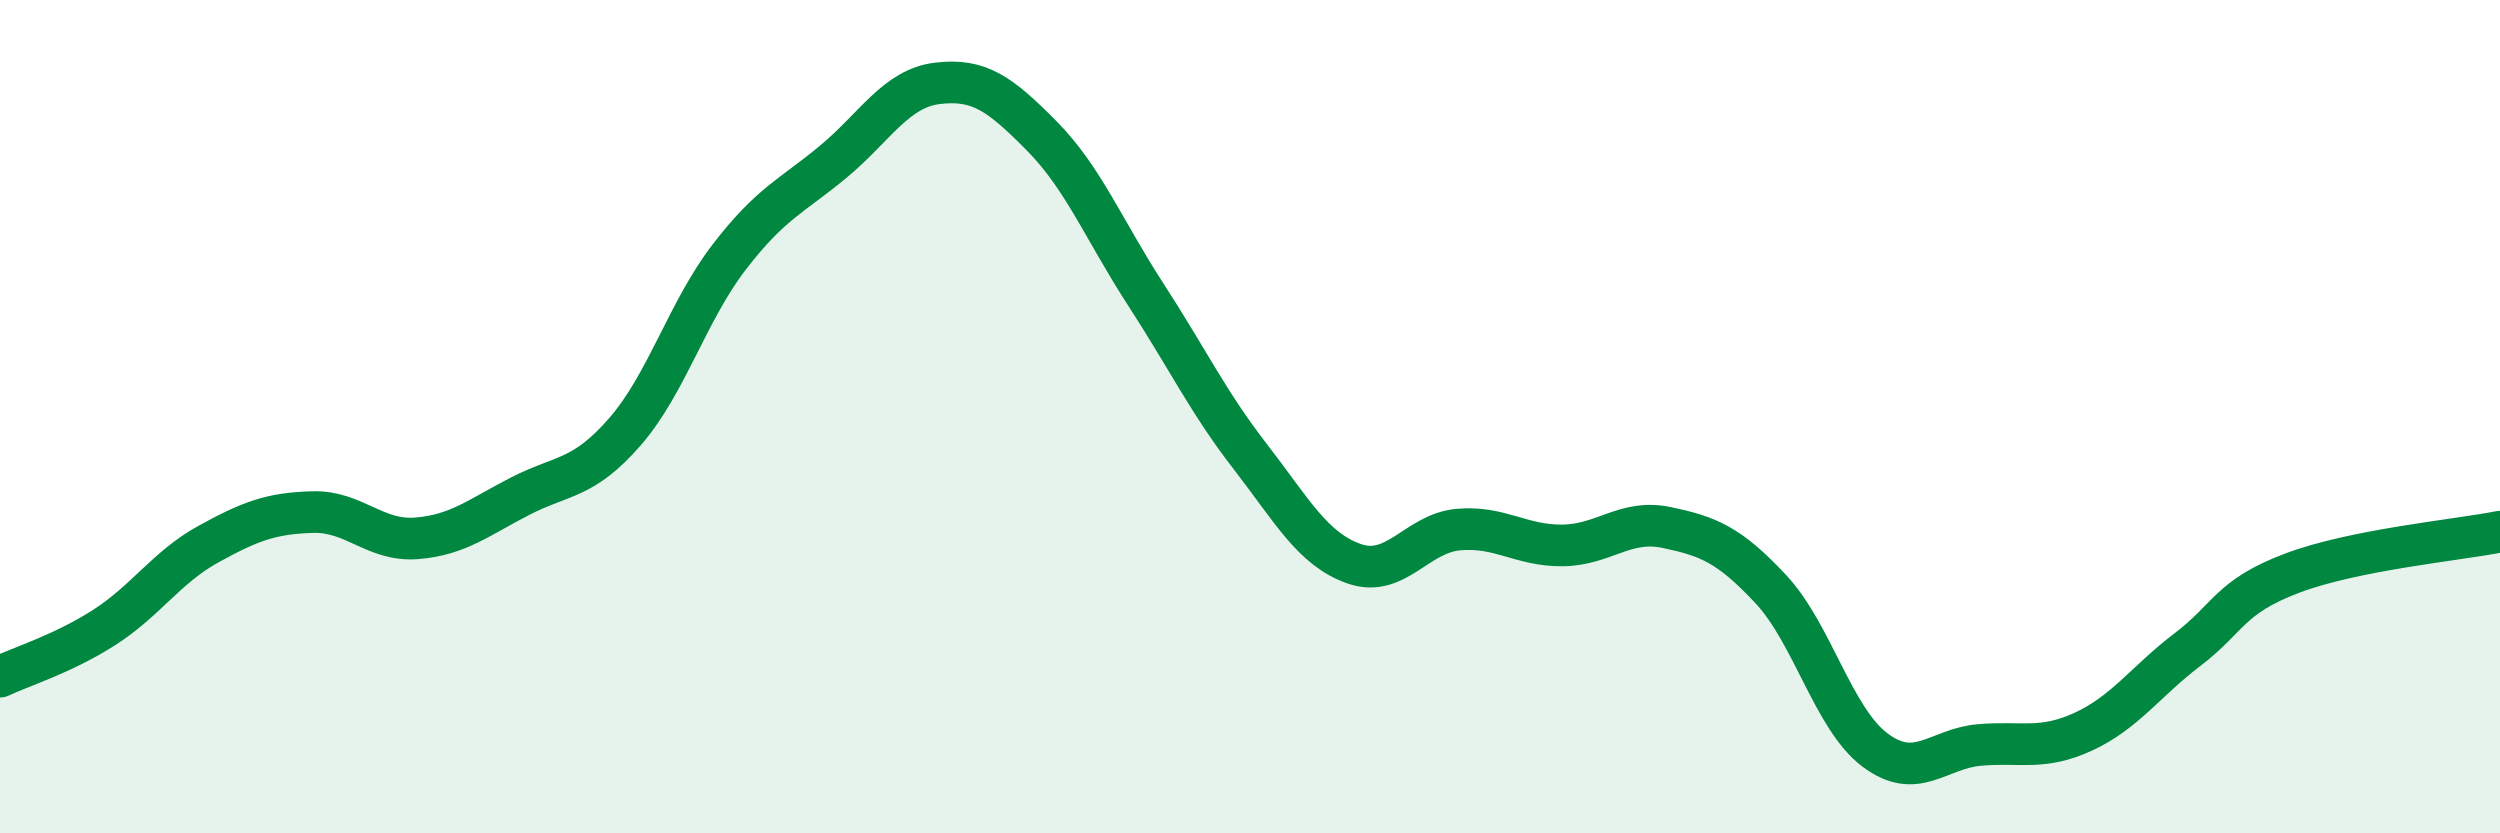 
    <svg width="60" height="20" viewBox="0 0 60 20" xmlns="http://www.w3.org/2000/svg">
      <path
        d="M 0,16.24 C 0.5,16 1.5,15.7 2.5,15.06 C 3.5,14.42 4,13.61 5,13.06 C 6,12.51 6.5,12.32 7.5,12.29 C 8.5,12.26 9,13 10,12.92 C 11,12.84 11.5,12.41 12.5,11.9 C 13.5,11.39 14,11.51 15,10.36 C 16,9.21 16.5,7.47 17.5,6.17 C 18.5,4.87 19,4.71 20,3.88 C 21,3.05 21.5,2.12 22.5,2 C 23.5,1.88 24,2.25 25,3.26 C 26,4.27 26.5,5.53 27.5,7.07 C 28.5,8.61 29,9.66 30,10.95 C 31,12.24 31.5,13.18 32.5,13.53 C 33.5,13.88 34,12.8 35,12.71 C 36,12.62 36.5,13.1 37.5,13.09 C 38.5,13.08 39,12.45 40,12.66 C 41,12.87 41.5,13.07 42.5,14.14 C 43.5,15.21 44,17.25 45,18 C 46,18.75 46.5,17.97 47.5,17.88 C 48.5,17.79 49,18.02 50,17.56 C 51,17.1 51.5,16.35 52.5,15.59 C 53.5,14.83 53.5,14.33 55,13.76 C 56.5,13.19 59,12.96 60,12.76L60 20L0 20Z"
        fill="#008740"
        opacity="0.1"
        stroke-linecap="round"
        stroke-linejoin="round"
      />
      <path
        d="M 0,16.24 C 0.5,16 1.5,15.7 2.5,15.06 C 3.5,14.42 4,13.61 5,13.06 C 6,12.51 6.5,12.32 7.5,12.29 C 8.5,12.26 9,13 10,12.92 C 11,12.84 11.5,12.41 12.5,11.9 C 13.5,11.39 14,11.51 15,10.36 C 16,9.21 16.5,7.47 17.5,6.17 C 18.5,4.87 19,4.71 20,3.88 C 21,3.05 21.5,2.12 22.5,2 C 23.5,1.88 24,2.25 25,3.26 C 26,4.27 26.5,5.53 27.5,7.07 C 28.5,8.61 29,9.66 30,10.95 C 31,12.24 31.5,13.18 32.5,13.53 C 33.5,13.88 34,12.8 35,12.71 C 36,12.62 36.5,13.1 37.5,13.09 C 38.5,13.08 39,12.45 40,12.66 C 41,12.87 41.5,13.07 42.5,14.14 C 43.5,15.21 44,17.25 45,18 C 46,18.75 46.5,17.97 47.5,17.88 C 48.5,17.79 49,18.02 50,17.56 C 51,17.1 51.5,16.35 52.5,15.59 C 53.5,14.83 53.5,14.33 55,13.76 C 56.5,13.19 59,12.96 60,12.76"
        stroke="#008740"
        stroke-width="1"
        fill="none"
        stroke-linecap="round"
        stroke-linejoin="round"
      />
    </svg>
  